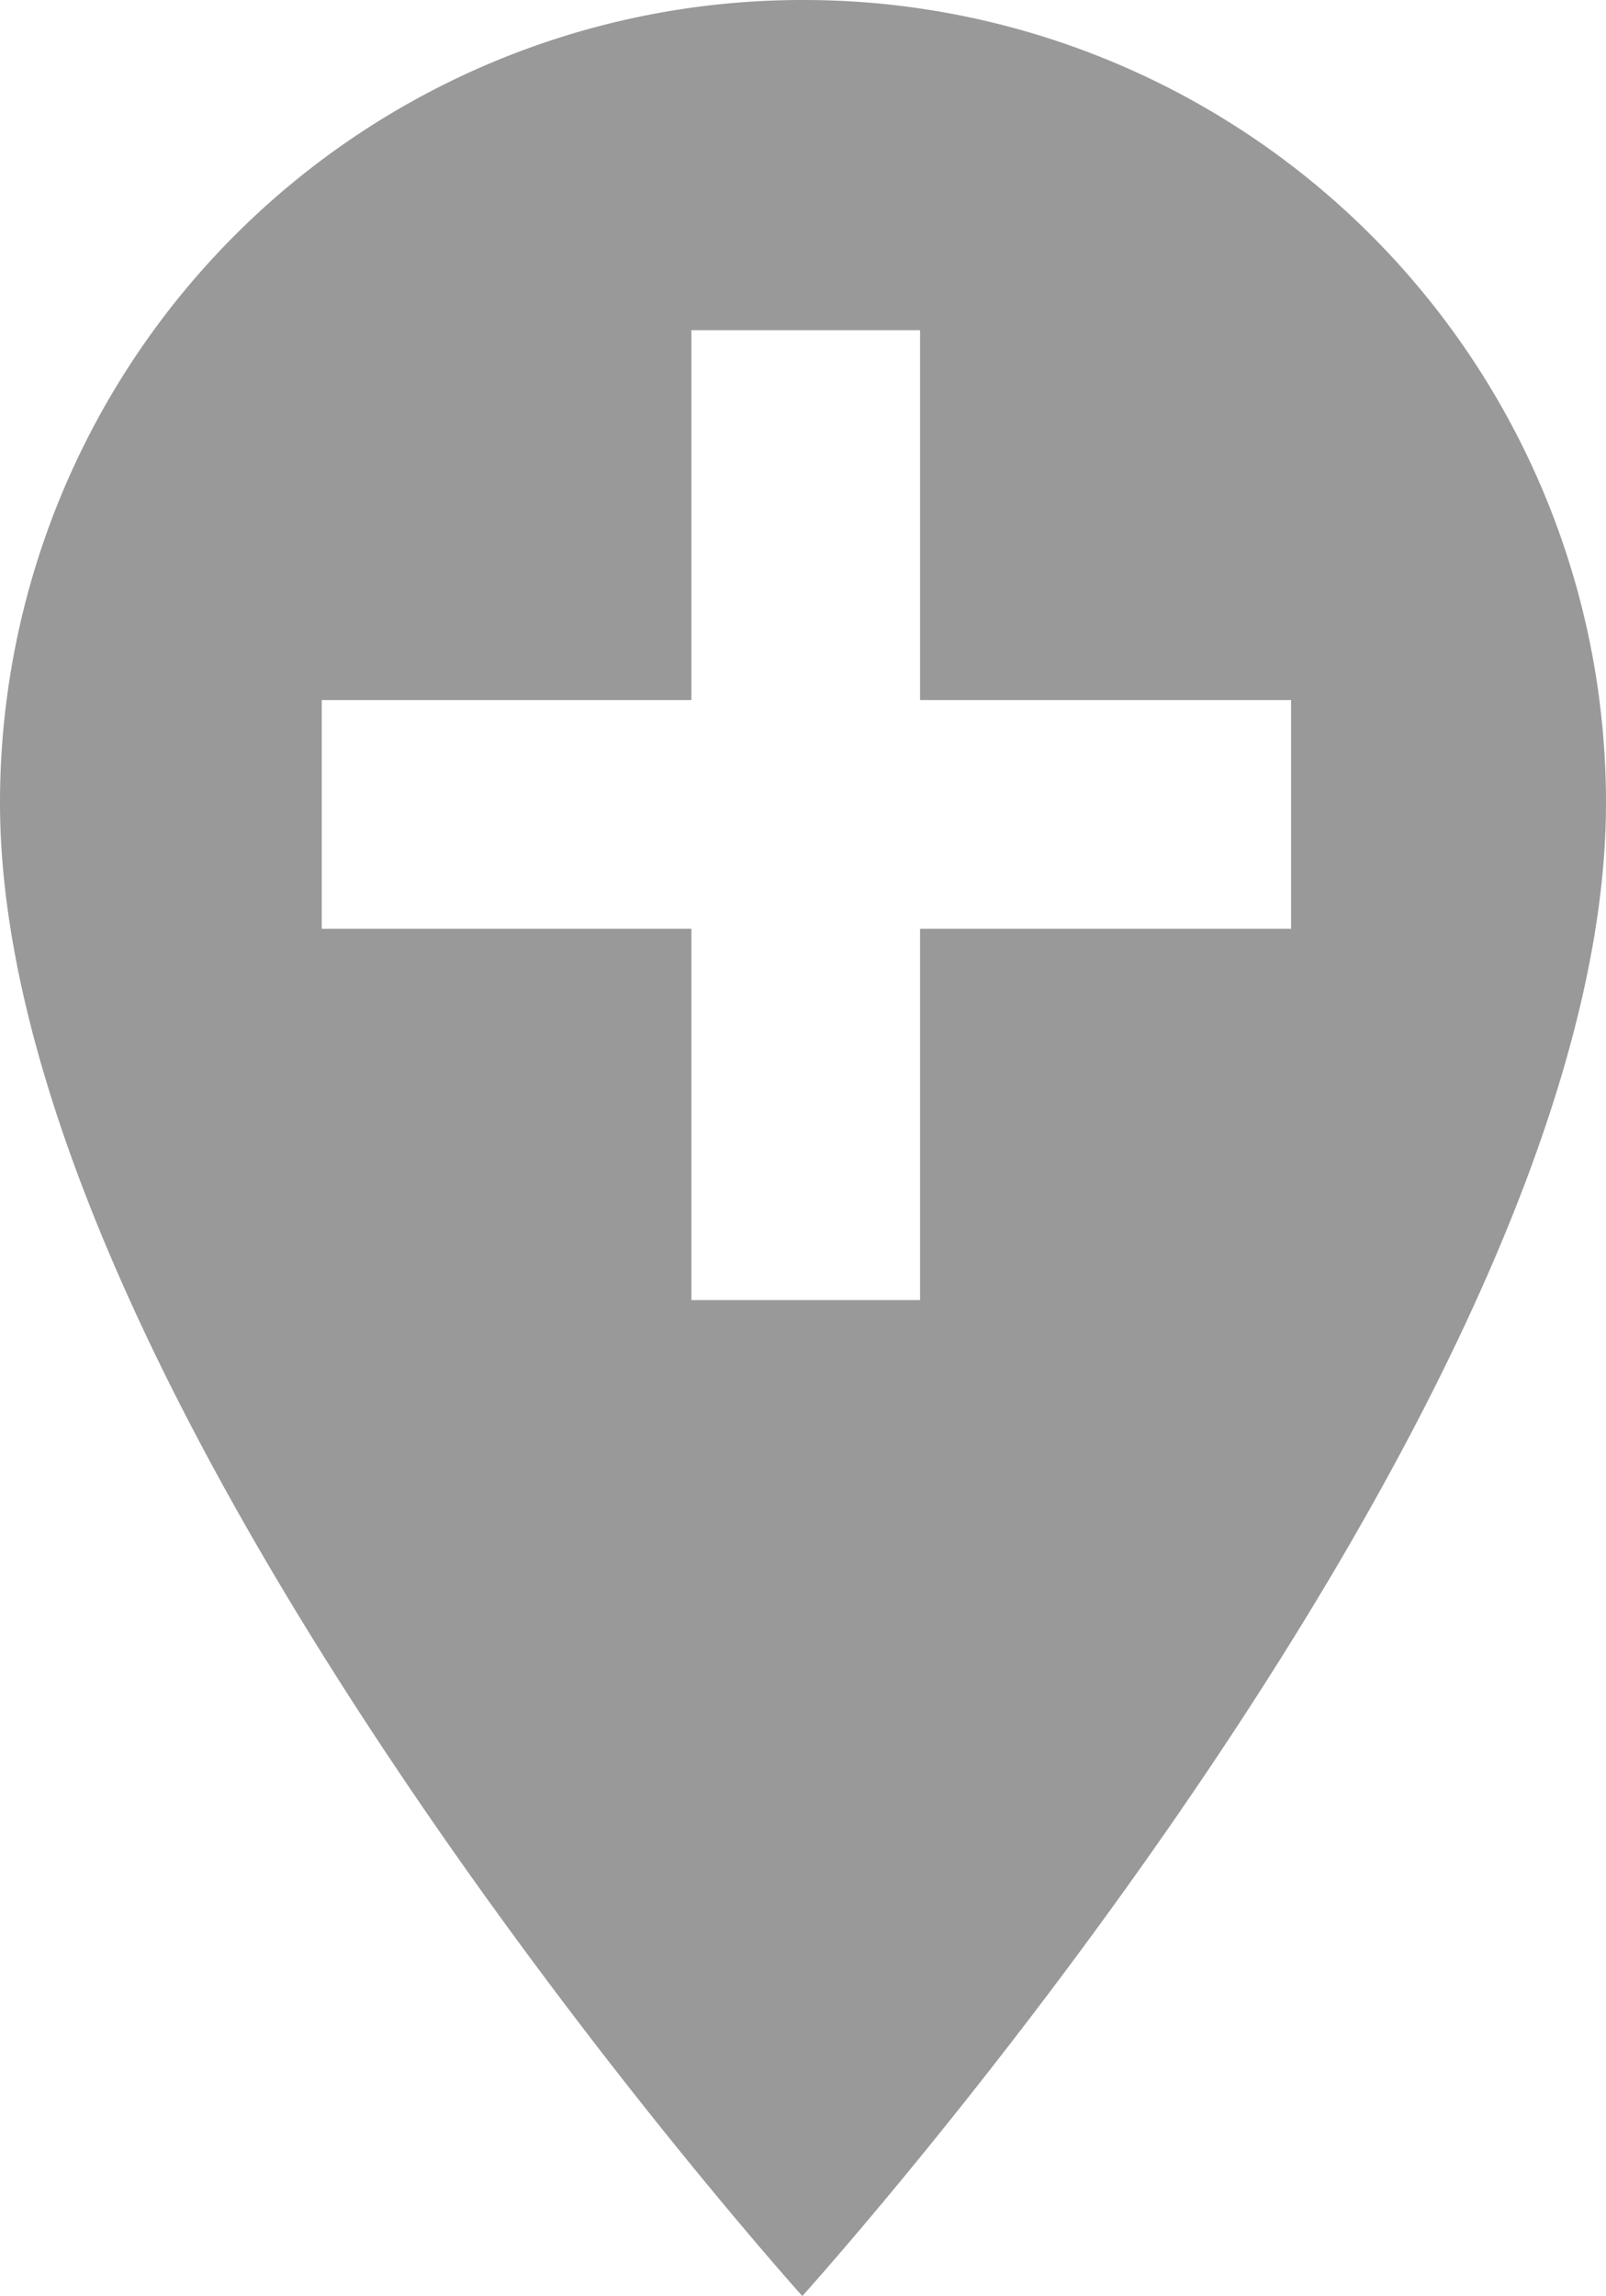 <svg xmlns="http://www.w3.org/2000/svg" viewBox="0 0 11.73 16.76"><path fill="#999" d="M5.87,0h0A5.86,5.86,0,0,0,0,5.86H0c0,4.4,5.86,10.9,5.86,10.9s5.87-6.49,5.87-10.9A5.86,5.86,0,0,0,5.87,0ZM9.43,6.78H6.72V9.49H5.05V6.78H2.35V5.11h2.7V2.41H6.72v2.7H9.43Z"/></svg>